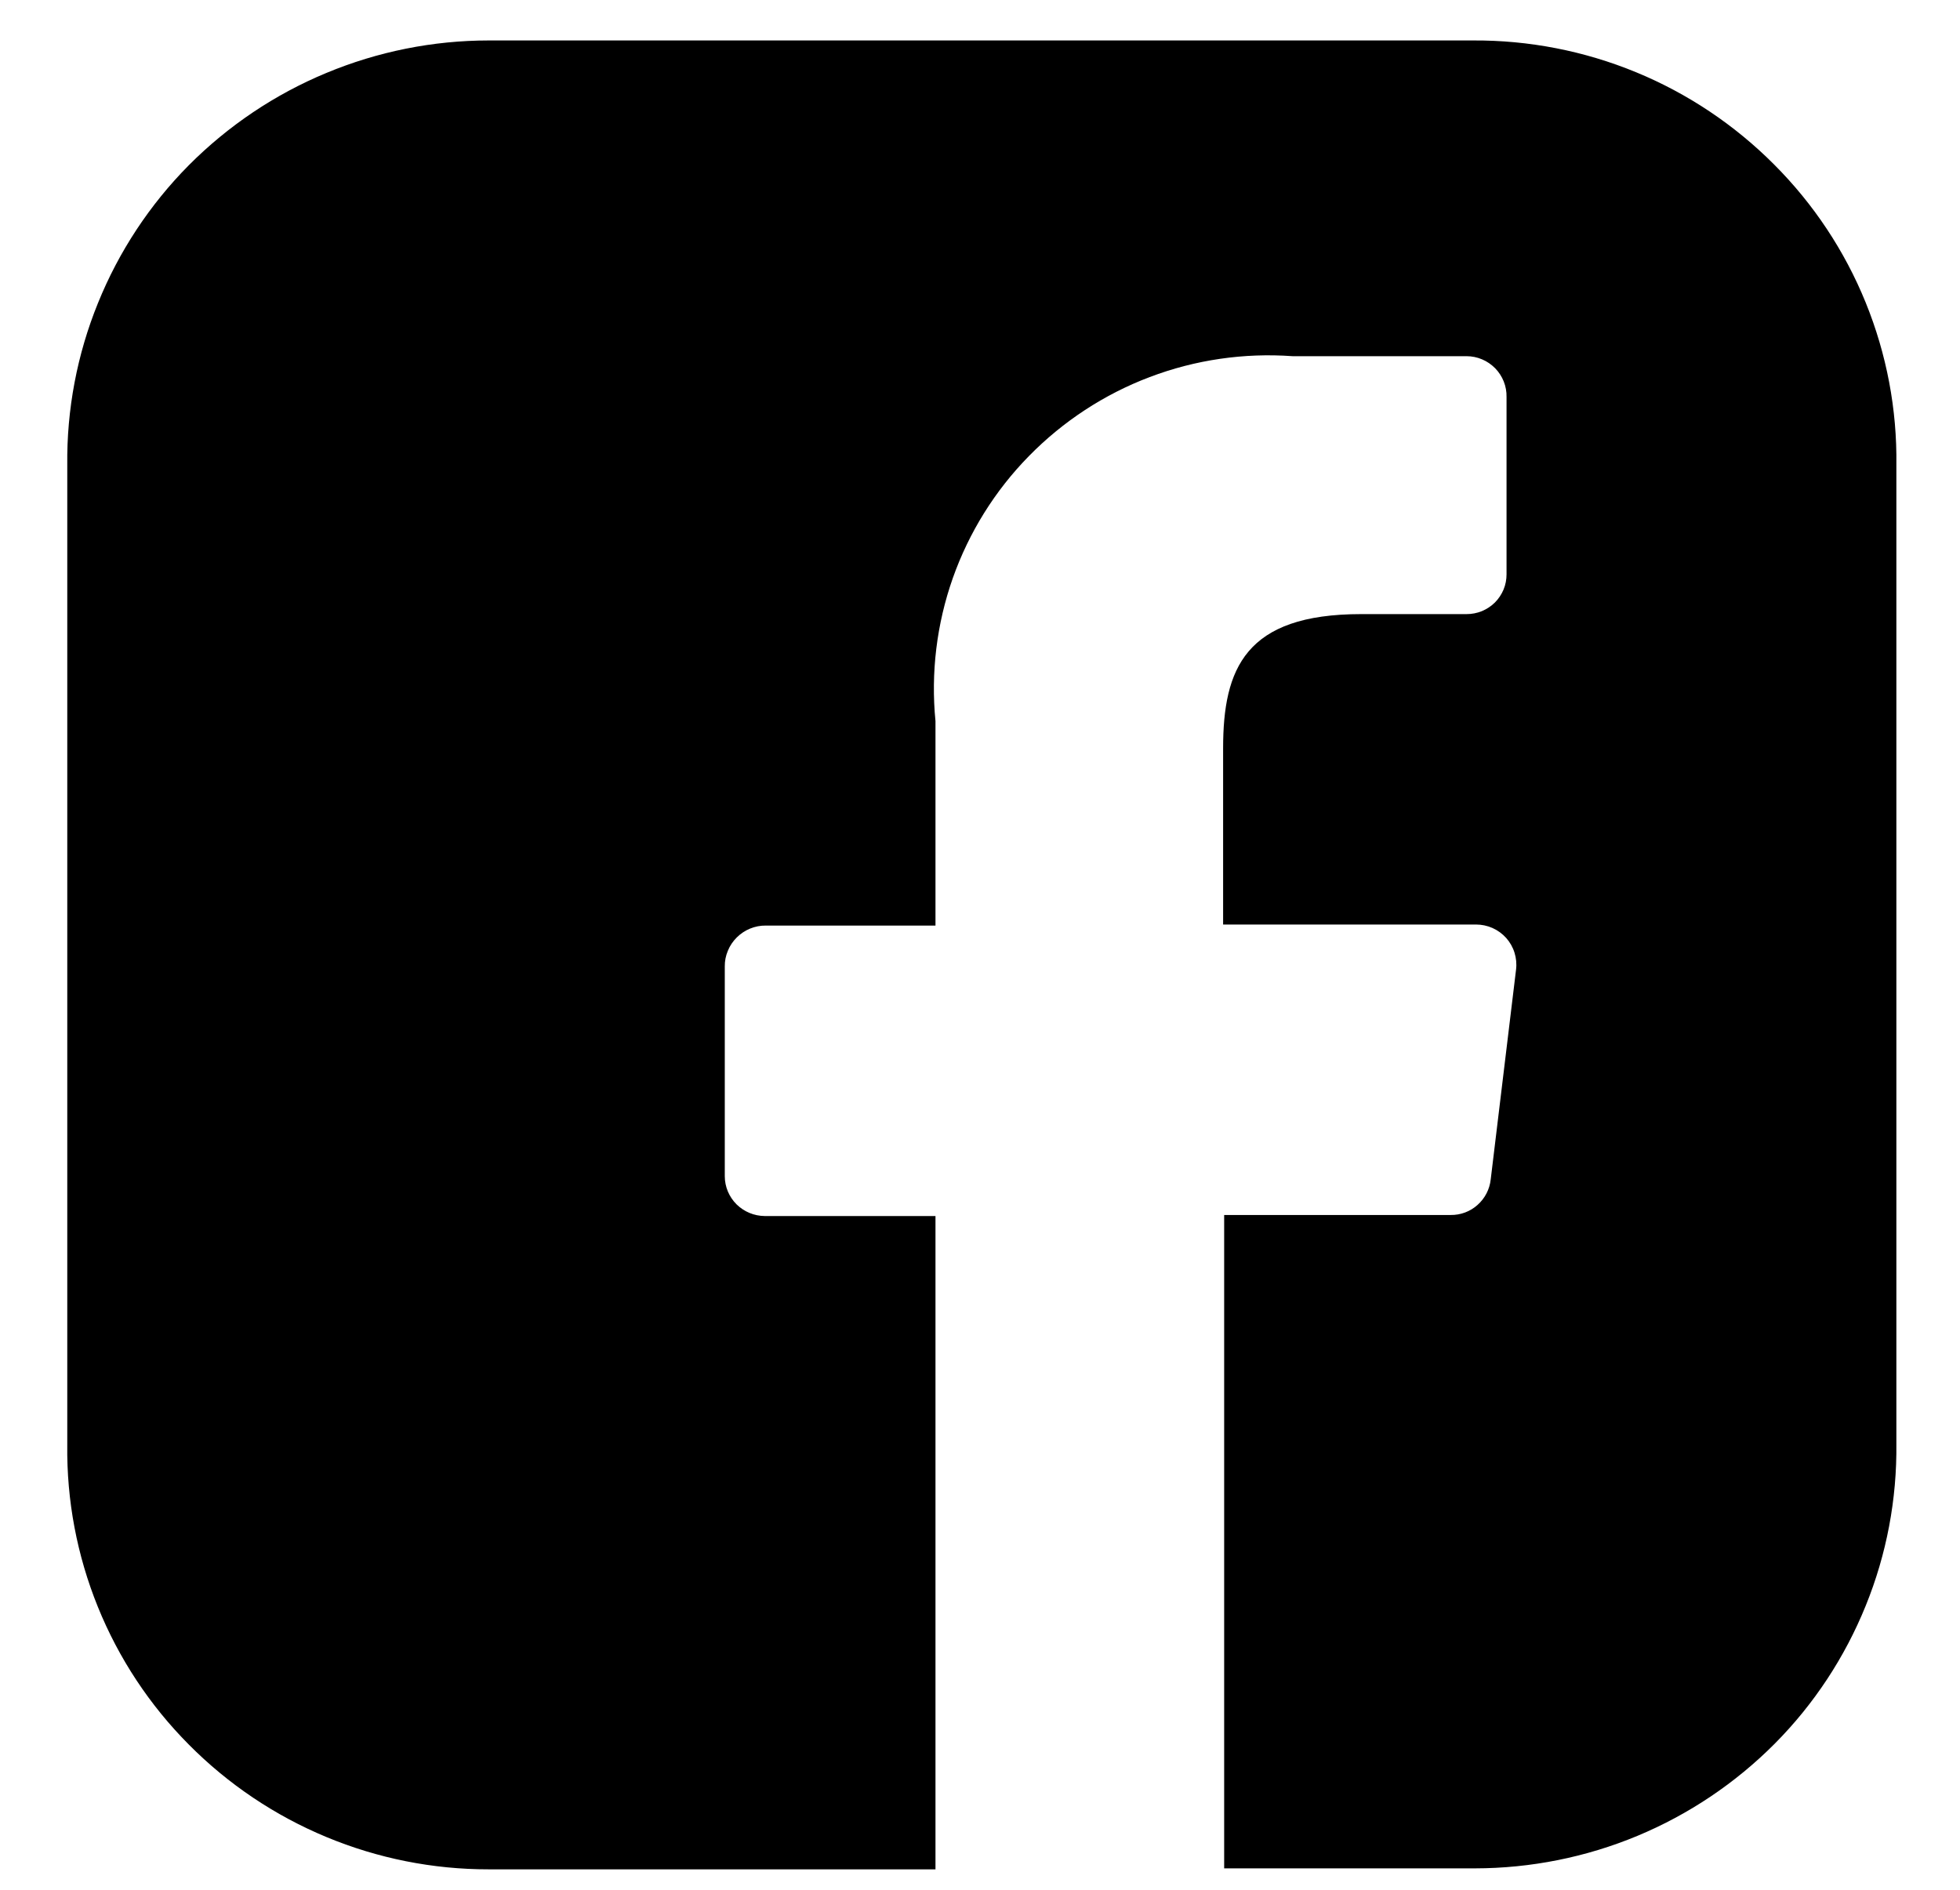 <svg width="28" height="27" viewBox="0 0 28 27" fill="none" xmlns="http://www.w3.org/2000/svg">
<path d="M21.04 0.578H6.983C6.187 0.578 5.398 0.736 4.663 1.042C3.927 1.347 3.26 1.796 2.698 2.36C2.139 2.924 1.698 3.593 1.4 4.329C1.101 5.064 0.952 5.852 0.961 6.646V20.641C0.951 21.435 1.1 22.223 1.398 22.958C1.696 23.694 2.138 24.363 2.698 24.926C3.259 25.492 3.926 25.94 4.662 26.246C5.397 26.552 6.186 26.709 6.982 26.708H13.364V17.374H10.926C10.774 17.373 10.63 17.313 10.522 17.207C10.415 17.1 10.354 16.956 10.354 16.804V13.808C10.353 13.731 10.368 13.655 10.398 13.584C10.427 13.512 10.471 13.448 10.525 13.394C10.58 13.339 10.645 13.296 10.716 13.267C10.787 13.238 10.863 13.223 10.94 13.224H13.364V10.303C13.296 9.612 13.381 8.915 13.611 8.261C13.842 7.607 14.213 7.011 14.699 6.516C15.186 6.019 15.775 5.633 16.425 5.387C17.076 5.14 17.772 5.039 18.466 5.089H20.95C21.026 5.089 21.102 5.104 21.172 5.134C21.242 5.163 21.305 5.207 21.359 5.261C21.412 5.315 21.454 5.38 21.482 5.45C21.51 5.521 21.524 5.597 21.522 5.673V8.206C21.522 8.28 21.508 8.355 21.479 8.424C21.45 8.493 21.408 8.556 21.355 8.609C21.301 8.662 21.238 8.703 21.169 8.732C21.099 8.76 21.025 8.774 20.95 8.774H19.445C17.789 8.774 17.473 9.554 17.473 10.691V13.209H21.085C21.167 13.209 21.248 13.226 21.322 13.259C21.396 13.292 21.463 13.341 21.517 13.401C21.571 13.462 21.612 13.534 21.636 13.612C21.66 13.689 21.668 13.771 21.658 13.852L21.296 16.85C21.281 16.991 21.214 17.121 21.108 17.215C21.003 17.31 20.865 17.361 20.724 17.359H17.488V26.694H21.071C21.867 26.693 22.655 26.536 23.391 26.23C24.126 25.924 24.793 25.476 25.355 24.911C25.914 24.348 26.355 23.678 26.653 22.942C26.952 22.206 27.1 21.419 27.091 20.625V6.646C27.102 5.849 26.952 5.059 26.652 4.321C26.352 3.583 25.907 2.913 25.344 2.35C24.78 1.784 24.109 1.335 23.37 1.031C22.631 0.727 21.839 0.573 21.04 0.578Z" fill="black"/>
</svg>
